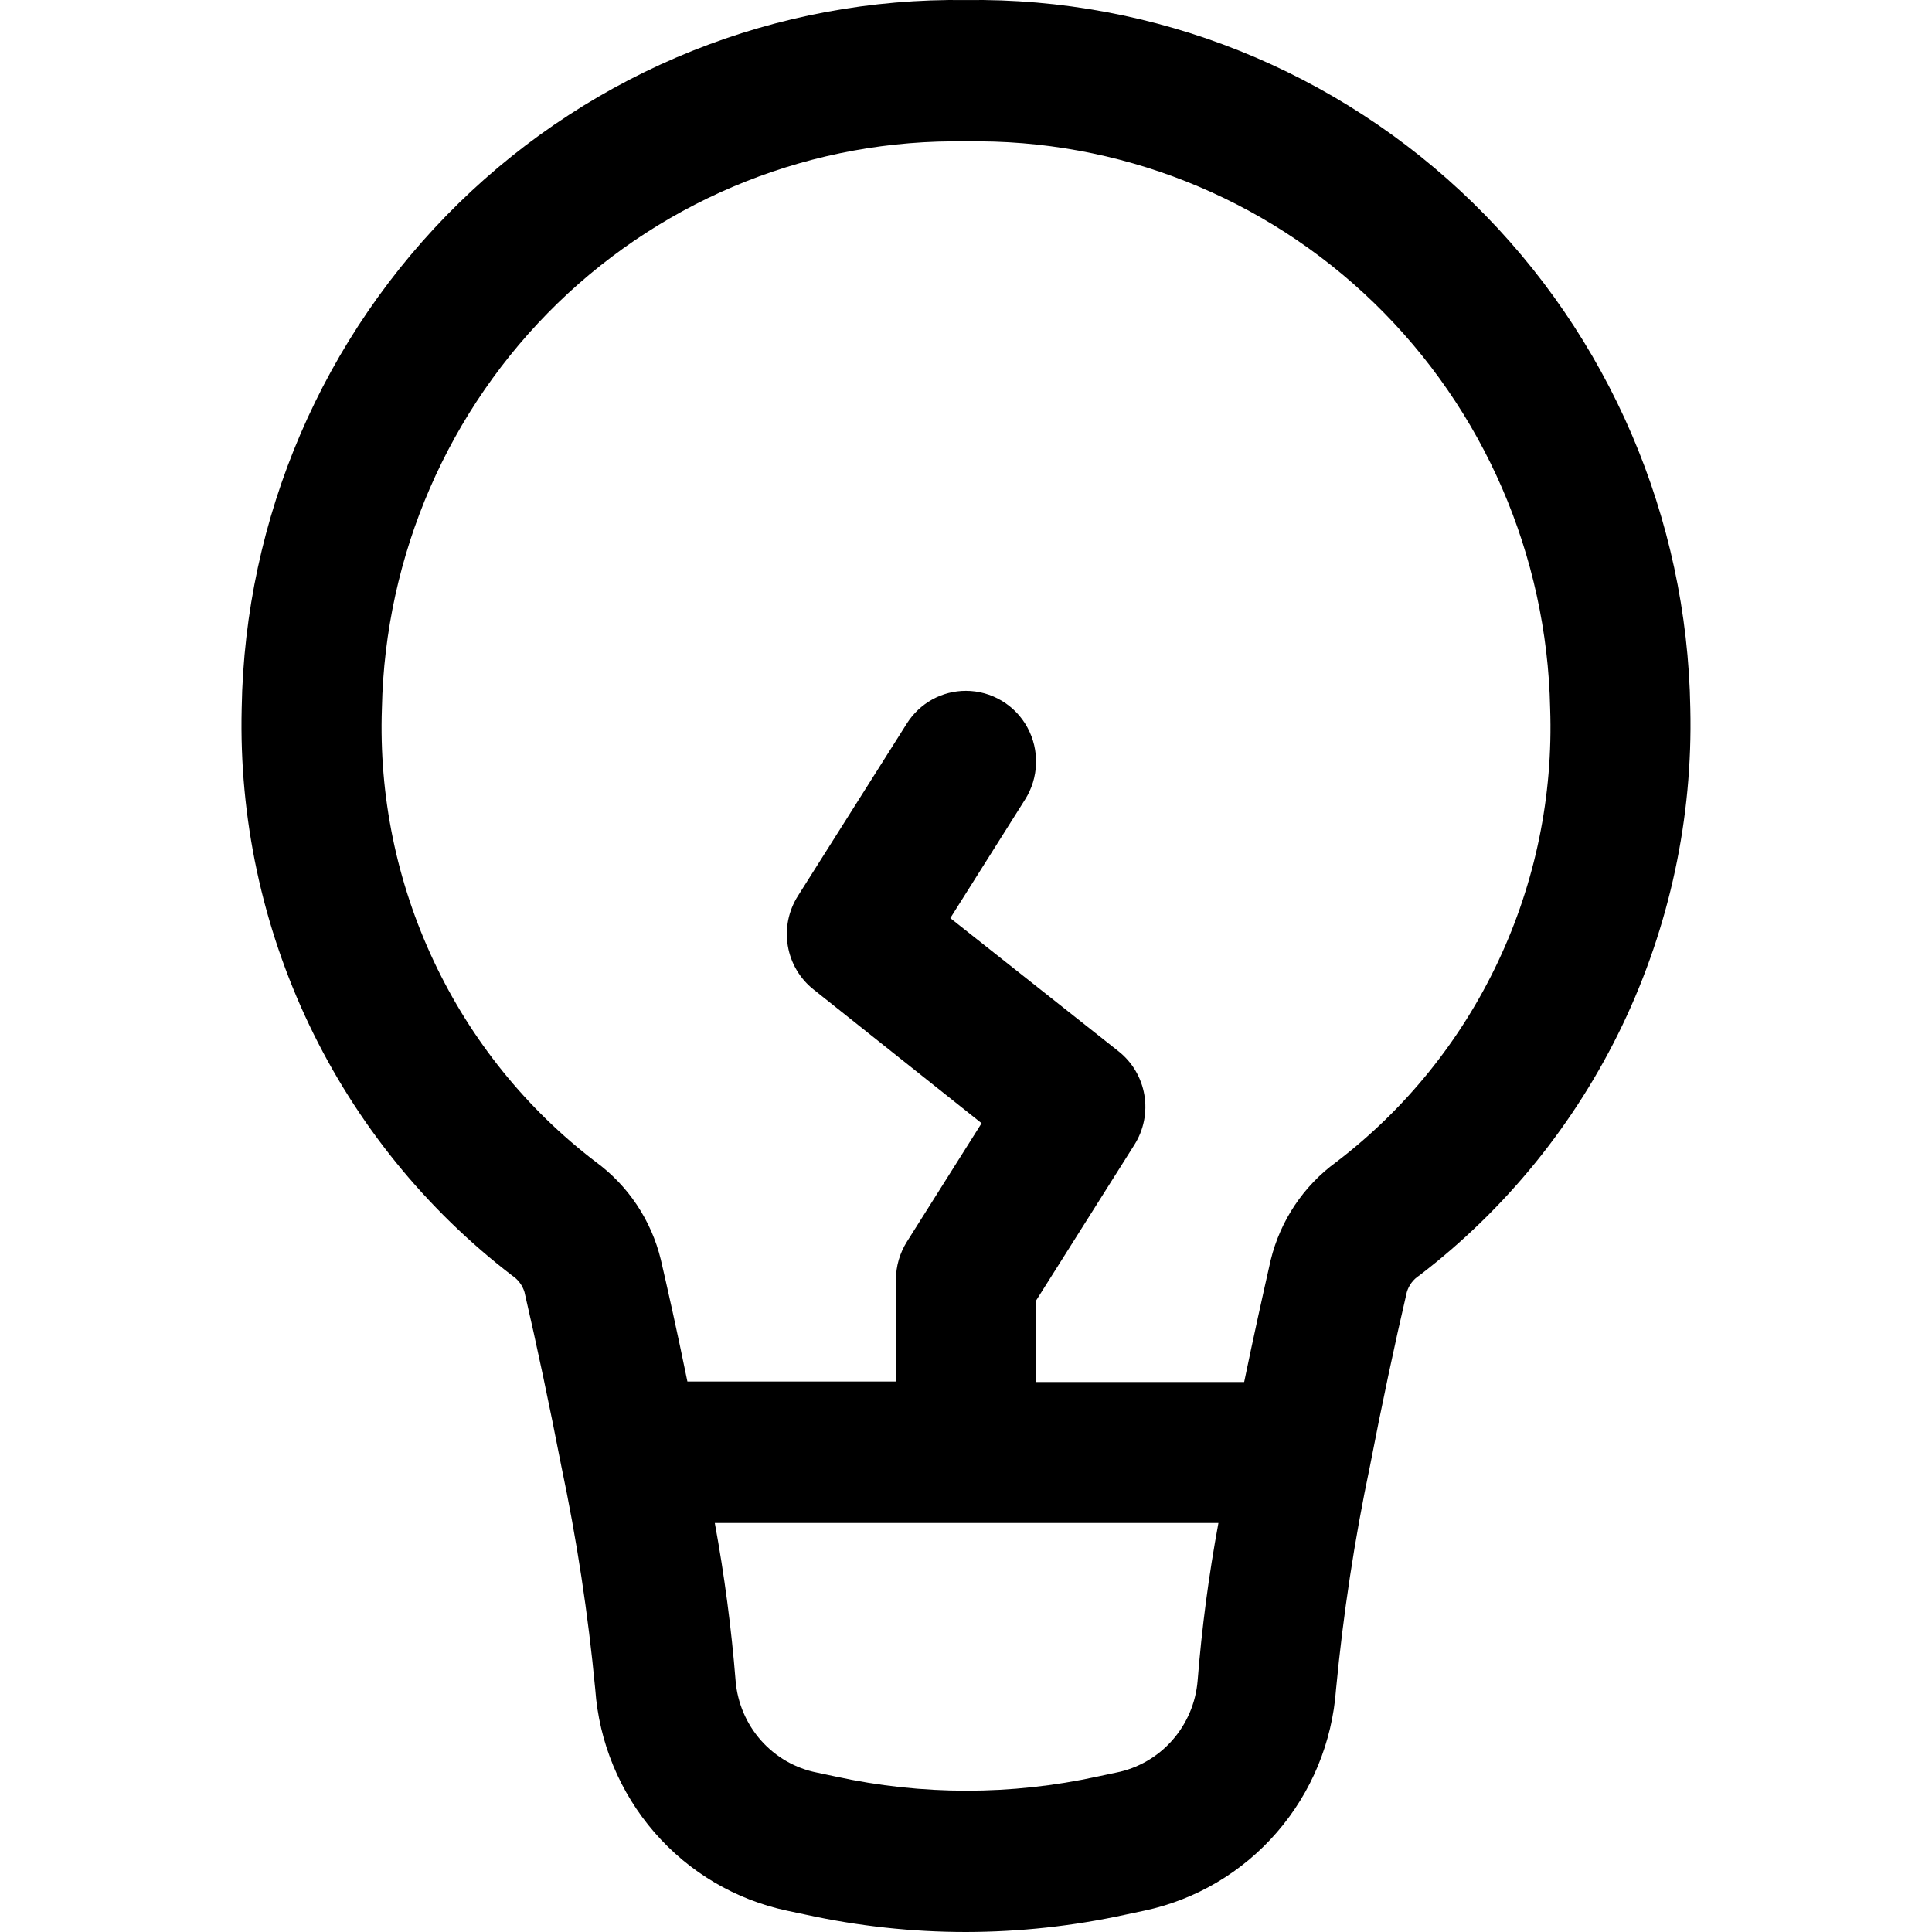 <?xml version="1.0" encoding="UTF-8"?>
<svg width="40px" height="40px" viewBox="0 0 40 40" version="1.1" xmlns="http://www.w3.org/2000/svg" xmlns:xlink="http://www.w3.org/1999/xlink">
    <title>Actions / Operations / add-comment / 20</title>
    <g id="PDP-Touch-point" stroke="none" stroke-width="1" fill="none" fill-rule="evenodd">
        <g id="Desktop-default" transform="translate(-272, -884)">
            <g id="Group-Copy" transform="translate(260, 888)">
                <g id="Actions-/-Operations-/-add-comment-/-20" transform="translate(12, -4)">
                    <rect id="Rectangle" x="0" y="0" width="40" height="40"></rect>
                    <g id="Lightbulb-alt" stroke-width="1" fill-rule="evenodd" transform="translate(5, 0.833)" fill="color(display-p3 1.000 1.000 1.000)">
                        <path d="M15,39.167 C13.884,39.167 12.772,39.046 11.682,38.808 L11.295,38.726 C10.229,38.5 9.265,37.931 8.549,37.104 C7.832,36.277 7.402,35.238 7.324,34.142 C7.177,32.587 6.942,31.042 6.62,29.514 C6.386,28.307 6.109,26.995 5.859,25.918 C5.816,25.777 5.725,25.656 5.602,25.575 C3.814,24.204 2.374,22.425 1.401,20.384 C0.428,18.342 -0.051,16.097 0.004,13.833 C0.069,9.885 1.685,6.124 4.496,3.375 C7.307,0.626 11.084,-0.887 15,-0.832 C18.916,-0.887 22.693,0.626 25.504,3.375 C28.316,6.124 29.931,9.885 29.996,13.833 C30.049,16.098 29.568,18.344 28.593,20.386 C27.617,22.427 26.175,24.205 24.385,25.575 C24.261,25.654 24.169,25.776 24.127,25.918 C23.88,26.976 23.601,28.287 23.365,29.514 C23.044,31.042 22.809,32.588 22.661,34.142 C22.582,35.238 22.153,36.277 21.436,37.104 C20.72,37.931 19.756,38.5 18.69,38.726 L18.303,38.808 C17.218,39.045 16.111,39.165 15,39.167 Z M9.799,30.699 C9.998,31.78 10.142,32.871 10.23,33.967 C10.268,34.425 10.453,34.859 10.757,35.202 C11.061,35.545 11.468,35.779 11.916,35.867 L12.303,35.949 C14.088,36.339 15.935,36.339 17.721,35.949 L18.108,35.867 C18.555,35.779 18.963,35.545 19.267,35.202 C19.571,34.859 19.757,34.425 19.795,33.967 C19.882,32.871 20.026,31.78 20.226,30.699 L9.799,30.699 Z M15,13.47 C15.26,13.47 15.515,13.541 15.739,13.675 C15.963,13.808 16.147,14 16.272,14.23 C16.397,14.46 16.458,14.719 16.45,14.982 C16.441,15.244 16.363,15.499 16.223,15.72 L14.675,18.176 L18.158,20.933 C18.442,21.157 18.633,21.48 18.693,21.838 C18.754,22.196 18.679,22.565 18.485,22.871 L16.451,26.094 L16.451,27.78 L20.759,27.78 C20.952,26.847 21.146,25.973 21.308,25.257 C21.507,24.44 21.987,23.721 22.663,23.228 C24.095,22.136 25.245,20.712 26.016,19.076 C26.788,17.441 27.157,15.643 27.094,13.833 C27.029,10.661 25.72,7.644 23.453,5.443 C21.186,3.243 18.146,2.039 15,2.095 C11.854,2.039 8.814,3.243 6.547,5.443 C4.281,7.644 2.971,10.661 2.907,13.833 C2.844,15.64 3.212,17.436 3.982,19.069 C4.751,20.703 5.899,22.126 7.328,23.218 C8.004,23.711 8.484,24.43 8.682,25.247 C8.812,25.807 9.013,26.699 9.232,27.77 L13.549,27.77 L13.549,25.659 C13.55,25.382 13.628,25.112 13.775,24.878 L15.323,22.422 L11.846,19.655 C11.562,19.431 11.371,19.108 11.311,18.75 C11.25,18.392 11.325,18.024 11.519,17.718 L13.775,14.147 C13.906,13.939 14.087,13.768 14.301,13.649 C14.515,13.531 14.756,13.469 15,13.47 Z" id="Shape" fill-rule="nonzero"></path>
                    </g>
                </g>
            </g>
        </g>
    </g>
</svg>